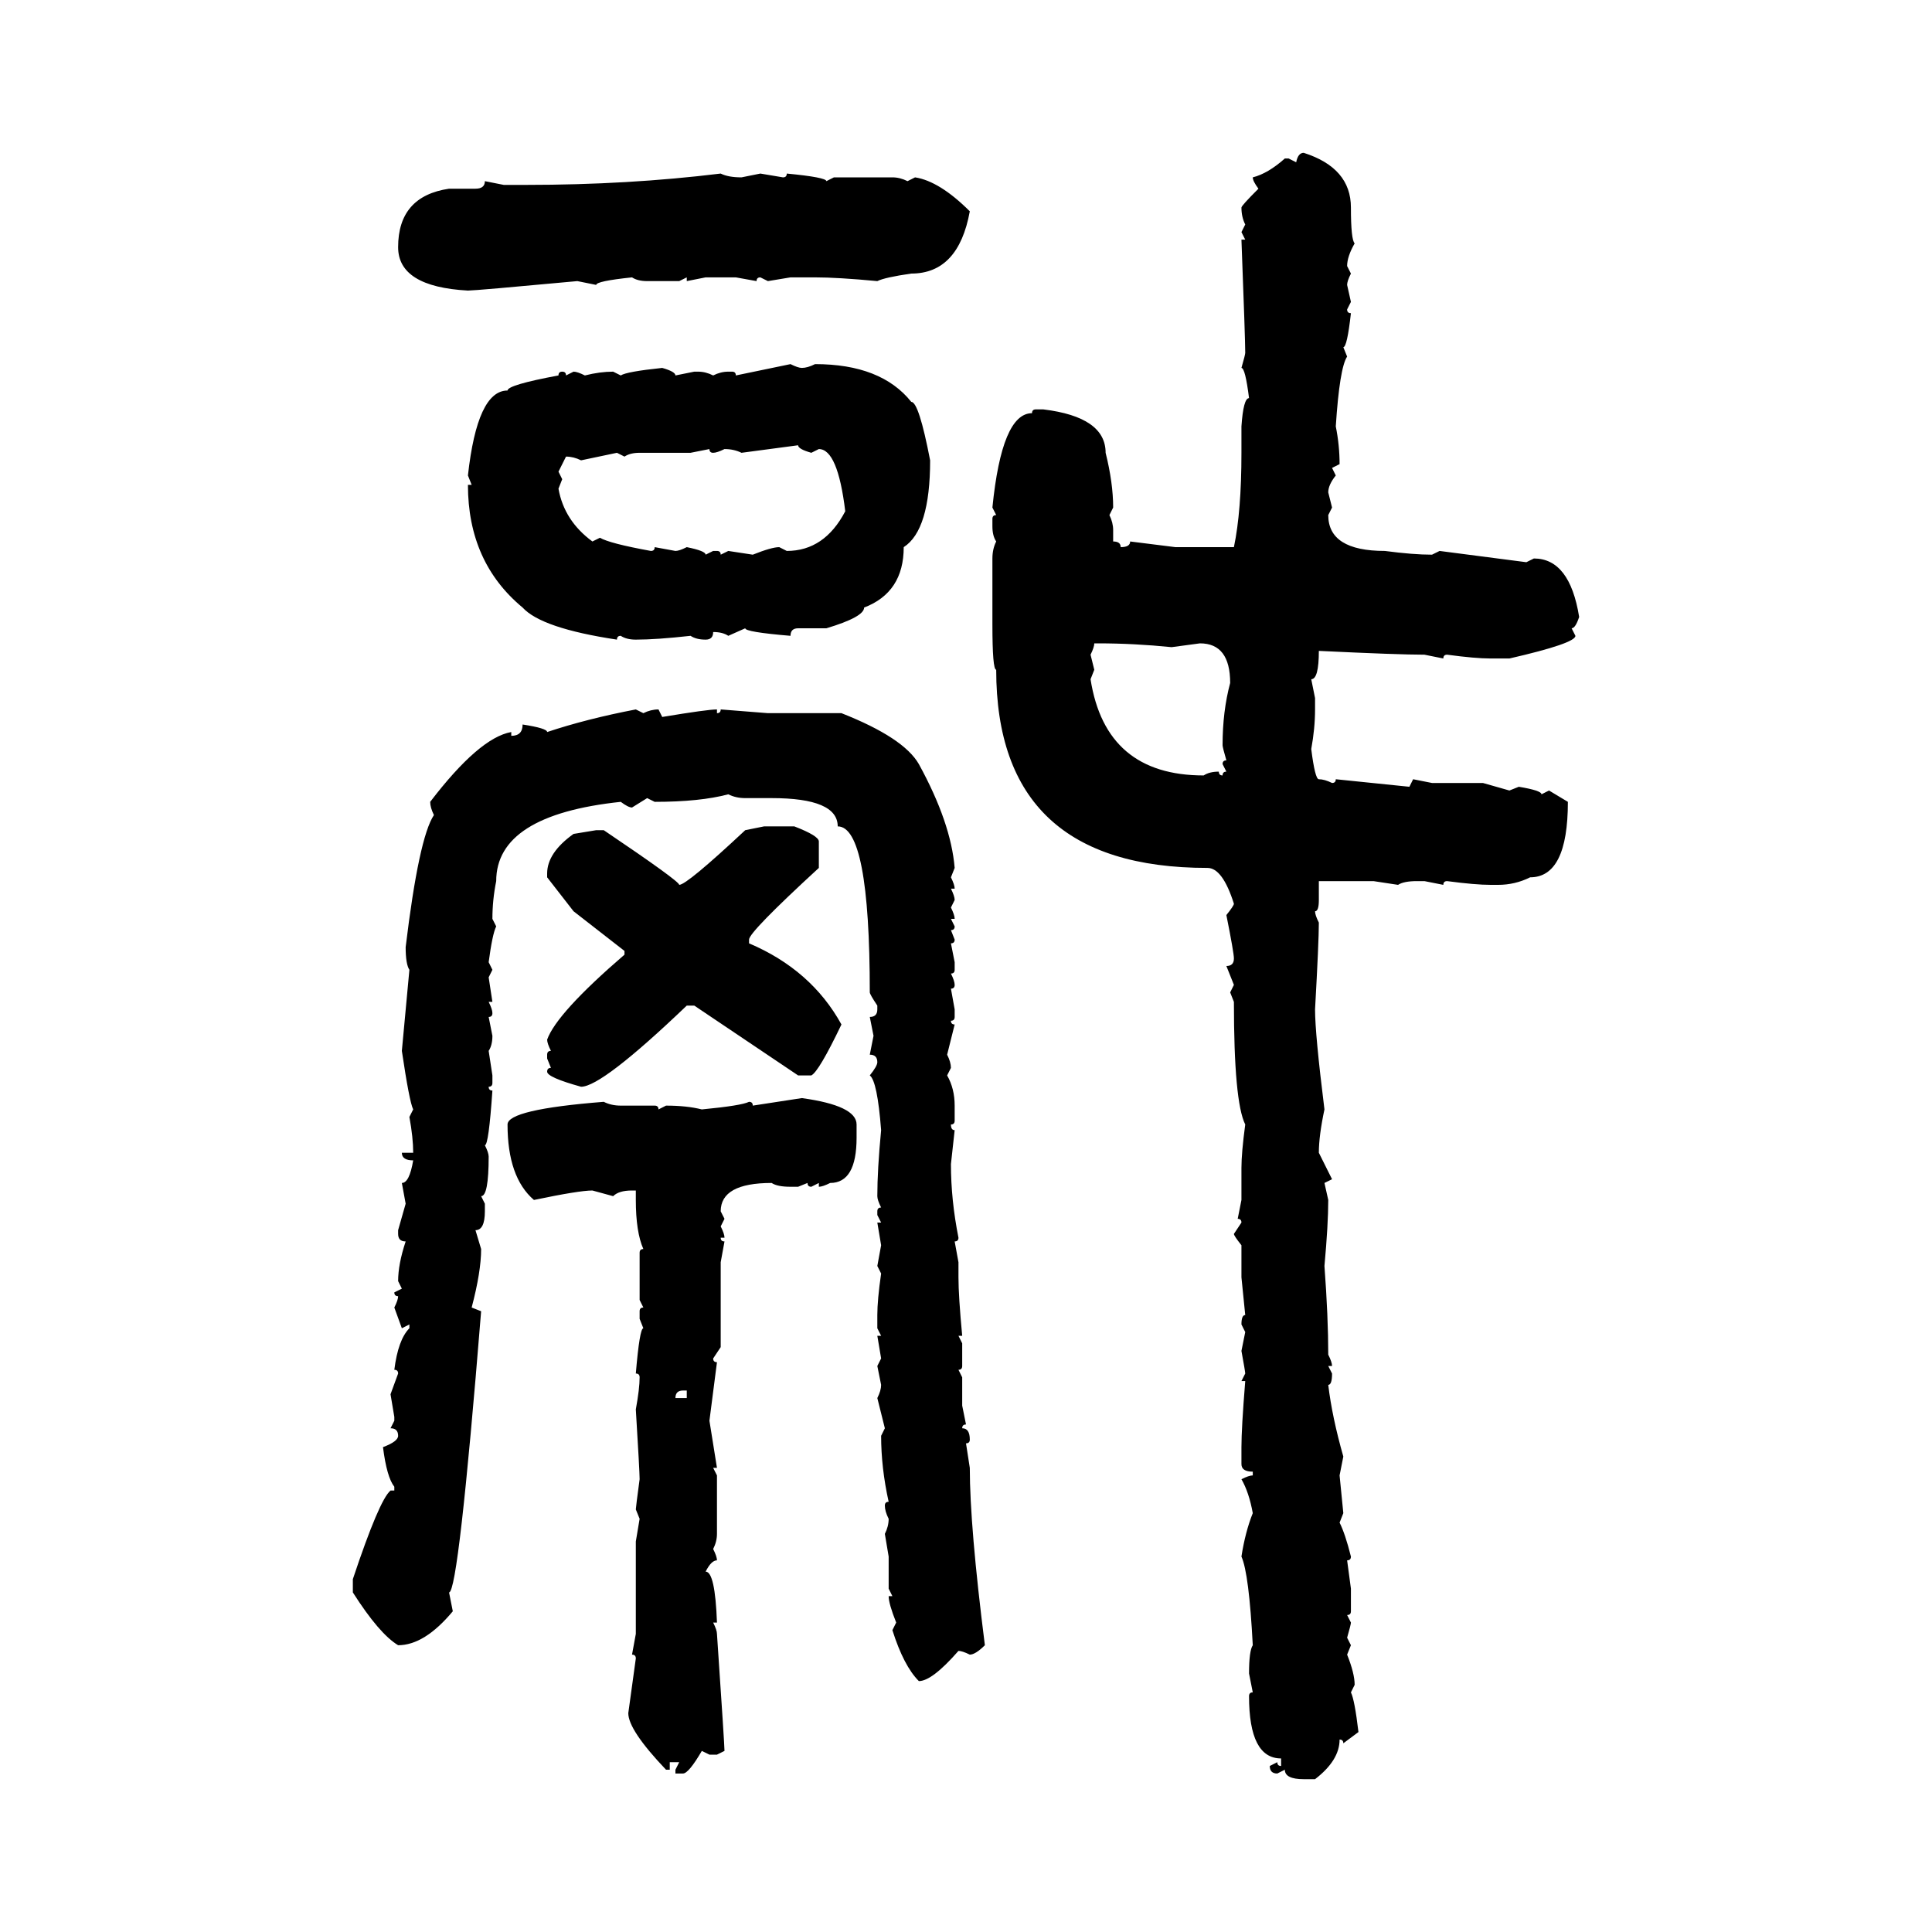 <svg xmlns="http://www.w3.org/2000/svg" xmlns:xlink="http://www.w3.org/1999/xlink" width="300" height="300"><path d="M202.44 23.73L202.44 23.73Q209.77 26.07 209.77 32.23L209.77 32.23Q209.77 37.21 210.35 37.79L210.35 37.79Q209.18 39.84 209.18 41.31L209.18 41.31L209.77 42.48Q209.18 43.65 209.18 44.24L209.18 44.24L209.77 46.88L209.18 48.05Q209.18 48.63 209.77 48.63L209.77 48.63Q209.18 53.91 208.59 53.91L208.59 53.91L209.18 55.37Q208.01 57.13 207.42 66.21L207.42 66.21Q208.01 69.14 208.01 72.07L208.01 72.07L206.84 72.66L207.42 73.83Q206.25 75.29 206.25 76.46L206.25 76.46L206.84 78.81L206.25 79.98Q206.25 85.55 215.04 85.55L215.04 85.55Q219.43 86.13 222.36 86.13L222.36 86.13L223.54 85.55L237.01 87.30L238.18 86.72Q243.75 86.72 245.21 95.80L245.21 95.80Q244.63 97.56 244.04 97.56L244.04 97.56L244.63 98.73Q244.63 99.90 234.38 102.25L234.38 102.25L231.45 102.25Q229.10 102.25 224.71 101.66L224.71 101.66Q224.12 101.66 224.12 102.25L224.12 102.25L221.19 101.66Q217.09 101.66 204.79 101.07L204.79 101.07Q204.79 105.47 203.61 105.47L203.61 105.47L204.20 108.40L204.20 110.16Q204.20 113.09 203.61 116.31L203.61 116.31Q204.20 121.00 204.79 121.00L204.79 121.00Q205.66 121.00 206.84 121.58L206.84 121.58Q207.42 121.58 207.42 121.00L207.42 121.00L218.85 122.17L219.43 121.00L222.36 121.58L230.27 121.58L234.38 122.75L235.84 122.17Q239.36 122.75 239.36 123.34L239.36 123.34L240.53 122.75L243.46 124.51Q243.46 136.23 237.60 136.23L237.60 136.23Q235.25 137.40 232.62 137.40L232.62 137.40L231.45 137.40Q229.10 137.40 224.71 136.82L224.71 136.82Q224.12 136.82 224.12 137.40L224.12 137.40L221.19 136.82L220.02 136.82Q217.97 136.82 217.09 137.40L217.09 137.40L213.28 136.82L204.79 136.82L204.79 139.75Q204.79 141.50 204.20 141.50L204.20 141.50Q204.20 142.09 204.79 143.26L204.79 143.26Q204.79 146.19 204.20 156.74L204.20 156.74Q204.20 160.55 205.66 172.27L205.66 172.27Q204.79 176.37 204.79 179.00L204.79 179.00L206.84 183.11L205.66 183.69L206.25 186.33Q206.25 190.14 205.66 196.58L205.66 196.58Q206.25 204.49 206.25 210.35L206.25 210.35Q206.84 211.52 206.84 212.11L206.84 212.11L206.25 212.11L206.84 213.28Q206.84 215.04 206.25 215.04L206.25 215.04Q206.84 220.02 208.59 226.17L208.59 226.17L208.01 229.10L208.59 234.96L208.01 236.43Q208.89 238.18 209.77 241.70L209.77 241.70Q209.77 242.29 209.18 242.29L209.18 242.29L209.77 246.68L209.77 250.20Q209.77 250.78 209.18 250.78L209.18 250.78L209.77 251.95Q209.77 252.25 209.18 254.30L209.18 254.30L209.77 255.47L209.18 256.93Q210.35 259.86 210.35 261.62L210.35 261.62L209.77 262.79Q210.35 263.96 210.94 268.95L210.94 268.95L208.59 270.70Q208.59 270.12 208.01 270.12L208.01 270.12Q208.01 273.34 204.20 276.27L204.20 276.27L202.44 276.27Q199.51 276.27 199.51 274.80L199.51 274.80L198.34 275.39Q197.17 275.39 197.17 274.22L197.17 274.22L198.34 273.63Q198.34 274.22 198.93 274.22L198.93 274.22L198.93 273.05Q193.95 273.05 193.95 263.38L193.95 263.38Q193.95 262.79 194.53 262.79L194.53 262.79L193.95 259.86Q193.95 256.35 194.53 255.47L194.53 255.47Q193.95 244.34 192.77 241.70L192.77 241.70Q193.36 237.89 194.53 234.96L194.53 234.96Q193.95 231.74 192.77 229.69L192.77 229.69Q193.95 229.10 194.53 229.10L194.53 229.10L194.53 228.52Q192.77 228.52 192.77 227.34L192.77 227.34L192.77 224.71Q192.77 221.78 193.36 214.45L193.36 214.45L192.77 214.45L193.36 213.28Q193.36 212.99 192.77 209.77L192.77 209.77L193.36 206.84L192.77 205.66Q192.77 204.20 193.36 204.20L193.36 204.20L192.77 198.34L192.77 193.36Q191.60 191.89 191.60 191.60L191.60 191.60L192.77 189.84Q192.77 189.26 192.19 189.26L192.19 189.26L192.77 186.33L192.77 181.35Q192.77 179.00 193.36 174.61L193.36 174.61Q191.60 171.09 191.60 155.57L191.60 155.57L191.02 154.10L191.60 152.93L190.43 150Q191.60 150 191.60 148.83L191.60 148.83Q191.60 147.95 190.43 142.09L190.43 142.09Q191.60 140.63 191.60 140.33L191.60 140.33Q189.84 134.77 187.50 134.77L187.50 134.77Q154.69 134.77 154.69 104.00L154.69 104.00Q154.10 104.00 154.10 96.97L154.10 96.97L154.10 86.72Q154.10 85.25 154.69 84.08L154.69 84.08Q154.10 83.20 154.10 81.74L154.10 81.74L154.10 80.57Q154.10 79.98 154.69 79.98L154.69 79.98L154.10 78.81Q155.57 64.16 160.25 64.16L160.25 64.16Q160.25 63.57 160.84 63.57L160.84 63.57L162.01 63.57Q171.68 64.75 171.68 70.31L171.68 70.31Q172.85 75 172.85 78.81L172.85 78.81L172.27 79.98Q172.85 81.15 172.85 82.32L172.85 82.32L172.85 84.08Q174.02 84.08 174.02 84.96L174.02 84.96Q175.49 84.96 175.49 84.08L175.49 84.08L182.52 84.96L191.60 84.96Q192.77 79.39 192.77 70.31L192.77 70.31L192.77 66.21Q193.07 61.82 193.95 61.82L193.95 61.82Q193.36 57.13 192.77 57.13L192.77 57.13Q193.36 55.08 193.36 54.79L193.36 54.79Q193.36 52.73 192.77 37.21L192.77 37.21L193.36 37.21L192.77 36.04L193.36 34.86Q192.77 33.69 192.77 32.23L192.77 32.23Q192.77 31.93 195.41 29.30L195.41 29.30Q194.53 28.13 194.53 27.54L194.53 27.54Q196.88 26.95 199.51 24.61L199.51 24.61L200.10 24.61L201.27 25.20Q201.56 23.73 202.44 23.73ZM111.91 26.95L111.91 26.95Q113.09 27.54 115.14 27.54L115.14 27.54L118.07 26.95L121.58 27.54Q122.17 27.54 122.17 26.95L122.17 26.95Q128.32 27.54 128.32 28.13L128.32 28.13L129.49 27.54L138.57 27.54Q139.75 27.54 140.92 28.13L140.92 28.13L142.09 27.54Q145.90 28.13 150.59 32.81L150.59 32.81Q148.83 42.48 141.50 42.48L141.50 42.48Q137.40 43.07 136.23 43.65L136.23 43.65Q130.08 43.07 126.56 43.07L126.56 43.07L122.75 43.07L119.24 43.65L118.07 43.07Q117.48 43.07 117.48 43.65L117.48 43.65L114.26 43.07L109.57 43.07L106.64 43.65L106.64 43.07L105.47 43.65L100.49 43.65Q99.02 43.65 98.14 43.07L98.14 43.07Q92.58 43.65 92.58 44.24L92.58 44.24L89.65 43.65Q73.83 45.12 72.66 45.12L72.66 45.12Q61.82 44.53 61.82 38.38L61.82 38.38Q61.82 30.47 69.73 29.30L69.73 29.30L73.83 29.30Q75.29 29.30 75.29 28.13L75.29 28.13L78.22 28.71L81.74 28.71Q97.56 28.71 111.91 26.95ZM114.26 58.30L122.75 56.54Q123.93 57.13 124.51 57.13L124.51 57.13Q125.39 57.13 126.56 56.54L126.56 56.54Q136.82 56.54 141.50 62.40L141.50 62.40Q142.68 62.40 144.43 71.48L144.43 71.48Q144.43 82.32 140.33 84.96L140.33 84.96Q140.33 91.99 134.18 94.34L134.18 94.34Q134.18 95.80 128.32 97.56L128.32 97.56L123.93 97.56Q122.75 97.56 122.75 98.73L122.75 98.73Q115.72 98.14 115.72 97.56L115.72 97.56L113.09 98.73Q112.21 98.14 110.74 98.14L110.74 98.14Q110.74 99.32 109.57 99.32L109.57 99.32Q108.11 99.32 107.23 98.73L107.23 98.73Q101.95 99.32 98.73 99.32L98.73 99.32Q97.27 99.32 96.39 98.73L96.39 98.73Q95.80 98.73 95.80 99.32L95.80 99.32Q84.08 97.56 81.15 94.34L81.15 94.34Q72.66 87.30 72.66 75.29L72.66 75.29L73.24 75.29L72.66 73.83Q74.12 60.64 78.81 60.64L78.81 60.64Q78.81 59.77 86.72 58.30L86.72 58.30Q86.72 57.71 87.30 57.71L87.30 57.71Q87.89 57.71 87.89 58.30L87.89 58.30L89.06 57.71Q89.65 57.71 90.82 58.30L90.82 58.30Q93.16 57.71 95.21 57.71L95.21 57.71L96.39 58.30Q97.27 57.71 102.83 57.13L102.83 57.13Q104.88 57.71 104.88 58.30L104.88 58.30L107.81 57.71L108.40 57.71Q109.57 57.71 110.74 58.30L110.74 58.30Q111.91 57.71 113.09 57.71L113.09 57.71L113.67 57.71Q114.26 57.71 114.26 58.30L114.26 58.30ZM123.93 69.14L115.14 70.31Q113.96 69.73 112.50 69.73L112.50 69.73Q111.33 70.31 110.74 70.31L110.74 70.31Q110.16 70.31 110.16 69.73L110.16 69.73L107.23 70.31L99.32 70.31Q97.85 70.31 96.97 70.90L96.97 70.90L95.80 70.31L90.23 71.48Q89.06 70.90 87.89 70.90L87.89 70.90L86.72 73.24L87.30 74.41L86.72 75.88Q87.60 80.86 91.99 84.08L91.99 84.08L93.16 83.50Q94.63 84.38 101.07 85.55L101.07 85.55Q101.66 85.55 101.66 84.96L101.66 84.96L104.88 85.55Q105.47 85.55 106.64 84.96L106.64 84.96Q109.57 85.55 109.57 86.13L109.57 86.13L110.74 85.55L111.33 85.55Q111.91 85.55 111.91 86.13L111.91 86.13L113.09 85.55L116.89 86.13Q119.82 84.96 121.00 84.96L121.00 84.96L122.17 85.55Q128.03 85.55 131.25 79.39L131.25 79.39Q130.08 69.73 127.15 69.73L127.15 69.73L125.98 70.31Q123.93 69.73 123.93 69.14L123.93 69.14ZM170.51 99.90L169.92 99.90Q169.92 100.49 169.34 101.66L169.34 101.66L169.92 104.00L169.34 105.47Q171.68 120.41 186.91 120.41L186.91 120.41Q187.79 119.82 189.26 119.82L189.26 119.82Q189.26 120.41 189.84 120.41L189.84 120.41Q189.84 119.82 190.43 119.82L190.43 119.82L189.84 118.65Q189.84 118.07 190.43 118.07L190.43 118.07Q189.84 116.02 189.84 115.72L189.84 115.72Q189.84 110.45 191.02 106.05L191.02 106.05Q191.02 99.90 186.33 99.90L186.33 99.90L181.93 100.49Q176.07 99.90 170.51 99.90L170.51 99.90ZM98.73 110.16L98.73 110.16L99.90 110.74Q101.07 110.16 102.25 110.16L102.25 110.16L102.83 111.33Q109.86 110.16 111.33 110.16L111.33 110.16L111.33 110.74Q111.91 110.74 111.91 110.16L111.91 110.16L119.24 110.74L130.66 110.74Q140.33 114.55 142.68 118.65L142.68 118.65Q147.66 127.73 148.24 134.77L148.24 134.77L147.66 136.23Q148.24 137.40 148.24 137.99L148.24 137.99L147.66 137.99Q148.24 139.16 148.24 139.75L148.24 139.75L147.66 140.92Q148.24 142.09 148.24 142.68L148.24 142.68L147.66 142.68L148.24 143.85Q148.24 144.43 147.66 144.43L147.66 144.43L148.24 145.90Q148.24 146.48 147.66 146.48L147.66 146.48L148.24 149.41L148.24 150.59Q148.24 151.17 147.66 151.17L147.66 151.17Q148.24 152.34 148.24 152.93L148.24 152.93Q148.24 153.52 147.66 153.52L147.66 153.52L148.24 156.74L148.24 157.91Q148.24 158.50 147.66 158.50L147.66 158.50Q147.66 159.08 148.24 159.08L148.24 159.08L147.07 163.77Q147.66 164.94 147.66 165.82L147.66 165.82L147.07 166.99Q148.24 169.04 148.24 171.68L148.24 171.68L148.24 174.02Q148.24 174.61 147.66 174.61L147.66 174.61Q147.66 175.49 148.24 175.49L148.24 175.49L147.66 180.76Q147.66 186.33 148.83 192.19L148.83 192.19Q148.83 192.77 148.24 192.77L148.24 192.77L148.83 196.00L148.83 198.34Q148.83 201.27 149.41 207.42L149.41 207.42L148.83 207.42L149.41 208.59L149.41 212.11Q149.41 212.70 148.83 212.70L148.83 212.70L149.41 213.87L149.41 218.26L150 221.19Q149.41 221.19 149.41 221.78L149.41 221.78Q150.59 221.78 150.59 223.54L150.59 223.54Q150.59 224.12 150 224.12L150 224.12L150.59 227.93Q150.59 237.01 152.93 255.47L152.93 255.47Q151.46 256.93 150.59 256.93L150.59 256.93Q149.41 256.35 148.83 256.35L148.83 256.35Q144.73 261.04 142.68 261.04L142.68 261.04Q140.33 258.69 138.57 253.13L138.57 253.13L139.16 251.95Q137.99 249.02 137.99 247.85L137.99 247.85L138.57 247.85L137.99 246.68L137.99 241.70L137.40 238.18Q137.99 237.01 137.99 235.84L137.99 235.84Q137.40 234.67 137.40 233.79L137.40 233.79Q137.40 233.20 137.99 233.20L137.99 233.20Q136.82 227.93 136.82 222.95L136.82 222.95L137.40 221.78L136.23 217.09Q136.82 215.92 136.82 215.04L136.82 215.04L136.23 212.11L136.82 210.94L136.23 207.42L136.82 207.42L136.23 206.25L136.23 204.20Q136.23 201.86 136.82 197.75L136.82 197.75L136.23 196.58L136.82 193.36L136.23 189.84L136.82 189.84L136.23 188.67L136.23 188.09Q136.23 187.50 136.82 187.50L136.82 187.50Q136.23 186.33 136.23 185.74L136.23 185.74Q136.23 181.64 136.82 175.49L136.82 175.49Q136.23 167.87 135.06 166.99L135.06 166.99Q136.23 165.53 136.23 164.94L136.23 164.94Q136.23 163.77 135.06 163.77L135.06 163.77L135.64 160.84L135.06 157.91Q136.23 157.91 136.23 156.74L136.23 156.74L136.23 156.15Q135.06 154.39 135.06 154.10L135.06 154.10Q135.06 128.32 130.08 128.32L130.08 128.32Q130.08 123.93 119.82 123.93L119.82 123.93L115.72 123.93Q114.26 123.93 113.09 123.34L113.09 123.34Q108.69 124.51 101.66 124.51L101.66 124.51L100.49 123.93L98.14 125.39Q97.56 125.39 96.39 124.51L96.39 124.51Q77.05 126.56 77.05 136.82L77.05 136.82Q76.46 139.75 76.46 142.68L76.46 142.68L77.05 143.85Q76.46 145.02 75.88 149.41L75.88 149.41L76.46 150.59L75.88 151.76L76.46 155.57L75.88 155.57Q76.46 156.74 76.46 157.32L76.46 157.32Q76.46 157.91 75.88 157.91L75.88 157.91L76.46 160.84Q76.46 162.30 75.88 163.18L75.88 163.18L76.46 166.99L76.46 168.16Q76.46 168.75 75.88 168.75L75.88 168.75Q75.88 169.34 76.46 169.34L76.46 169.34Q75.88 177.83 75.29 177.83L75.29 177.83Q75.88 179.00 75.88 179.59L75.88 179.59Q75.88 185.74 74.71 185.74L74.71 185.74L75.29 186.91L75.29 188.09Q75.29 191.02 73.83 191.02L73.83 191.02L74.71 193.95Q74.71 197.46 73.24 203.03L73.24 203.03L74.71 203.61Q71.19 247.27 69.73 247.27L69.73 247.27L70.31 250.20Q65.92 255.47 61.82 255.47L61.82 255.47Q58.89 253.71 54.79 247.27L54.79 247.27L54.79 245.21Q58.89 232.91 60.64 231.45L60.64 231.45L61.23 231.45L61.23 230.86Q60.06 229.39 59.47 224.71L59.47 224.71Q61.82 223.83 61.82 222.95L61.82 222.95Q61.82 221.78 60.64 221.78L60.64 221.78L61.23 220.61L61.23 220.02L60.64 216.50L61.82 213.28Q61.82 212.70 61.23 212.70L61.23 212.70Q61.82 208.01 63.57 206.25L63.57 206.25L63.57 205.66L62.40 206.25L61.23 203.03Q61.82 201.86 61.82 201.27L61.82 201.27Q61.23 201.27 61.23 200.68L61.23 200.68L62.40 200.10L61.82 198.93Q61.82 196.29 62.99 192.77L62.99 192.77Q61.82 192.77 61.82 191.60L61.82 191.60L61.82 191.02L62.99 186.91L62.40 183.69Q63.57 183.69 64.16 180.18L64.16 180.18Q62.40 180.18 62.40 179.00L62.40 179.00L64.16 179.00Q64.16 176.66 63.57 173.44L63.57 173.44L64.16 172.27Q63.57 171.09 62.40 163.18L62.40 163.18L63.57 150.59Q62.99 149.71 62.99 147.07L62.99 147.07Q65.04 130.08 67.38 126.56L67.38 126.56Q66.80 125.39 66.80 124.51L66.80 124.51Q74.41 114.55 79.39 113.67L79.39 113.67L79.39 114.26Q81.15 114.26 81.15 112.50L81.15 112.50Q84.96 113.09 84.96 113.67L84.96 113.67Q91.11 111.62 98.73 110.16ZM115.72 128.91L118.65 128.32L123.34 128.32Q127.15 129.79 127.15 130.66L127.15 130.66L127.15 134.77Q116.31 144.73 116.31 145.90L116.31 145.90L116.31 146.48Q125.98 150.59 130.66 159.08L130.66 159.08Q127.15 166.41 125.98 166.99L125.98 166.99L123.93 166.99L107.81 156.15L106.64 156.15Q93.46 168.75 90.23 168.75L90.23 168.75Q84.96 167.29 84.96 166.41L84.96 166.41Q84.96 165.82 85.55 165.82L85.55 165.82L84.96 164.36L84.96 163.77Q84.96 163.18 85.55 163.18L85.55 163.18Q84.96 162.01 84.96 161.43L84.96 161.43Q86.43 157.32 96.97 148.24L96.97 148.24L96.97 147.66L89.06 141.50L84.96 136.23L84.96 135.64Q84.96 132.42 89.06 129.49L89.06 129.49L92.58 128.91L93.75 128.91Q105.47 136.82 105.47 137.40L105.47 137.40Q106.64 137.40 115.72 128.91L115.72 128.91ZM116.89 171.68L124.51 170.51Q133.01 171.68 133.01 174.61L133.01 174.61L133.01 176.66Q133.01 183.69 128.91 183.69L128.91 183.69Q127.73 184.28 127.15 184.28L127.15 184.28L127.15 183.69L125.98 184.28Q125.39 184.28 125.39 183.69L125.39 183.69L123.93 184.28L122.75 184.28Q120.70 184.28 119.82 183.69L119.82 183.69Q111.91 183.69 111.91 188.09L111.91 188.09L112.50 189.26L111.91 190.43Q112.50 191.60 112.50 192.19L112.50 192.19L111.91 192.19Q111.91 192.77 112.50 192.77L112.50 192.77L111.91 196.00L111.91 209.18L110.74 210.94Q110.74 211.52 111.33 211.52L111.33 211.52L110.16 220.61L111.33 227.93L110.74 227.93L111.33 229.10L111.33 238.18Q111.33 239.36 110.74 240.53L110.74 240.53Q111.33 241.70 111.33 242.29L111.33 242.29Q110.45 242.29 109.57 244.04L109.57 244.04Q111.04 244.04 111.33 251.95L111.33 251.95L110.74 251.95Q111.33 253.13 111.33 253.71L111.33 253.71Q112.50 271.00 112.50 271.88L112.50 271.88L111.33 272.46L110.16 272.46L108.98 271.88Q106.93 275.39 106.05 275.39L106.05 275.39L104.88 275.39L104.88 274.80L105.47 273.63L104.00 273.63L104.00 274.80L103.42 274.80Q97.56 268.65 97.56 266.02L97.56 266.02L98.73 257.52Q98.73 256.93 98.14 256.93L98.14 256.93L98.73 253.71L98.73 239.36L99.32 235.84L98.73 234.38Q98.73 234.08 99.32 229.69L99.32 229.69Q99.32 228.52 98.73 218.85L98.73 218.85Q99.32 215.63 99.32 213.87L99.32 213.87Q99.32 213.28 98.73 213.28L98.73 213.28Q99.32 206.25 99.90 206.25L99.90 206.25L99.32 204.79L99.32 203.61Q99.32 203.03 99.90 203.03L99.90 203.03L99.32 201.86L99.32 194.53Q99.32 193.95 99.90 193.95L99.90 193.95Q98.73 191.31 98.73 186.33L98.73 186.33L98.73 184.86L98.14 184.86Q96.09 184.86 95.21 185.74L95.21 185.74L91.99 184.86Q89.94 184.86 82.91 186.33L82.91 186.33Q78.81 182.81 78.81 174.61L78.81 174.61Q78.81 172.27 93.75 171.09L93.75 171.09Q94.92 171.68 96.39 171.68L96.39 171.68L101.66 171.68Q102.25 171.68 102.25 172.27L102.25 172.27L103.42 171.68Q106.64 171.68 108.98 172.27L108.98 172.27Q115.14 171.68 116.31 171.09L116.31 171.09Q116.89 171.09 116.89 171.68L116.89 171.68ZM104.88 217.09L104.88 217.09L106.64 217.09L106.64 215.92L106.05 215.92Q104.88 215.92 104.88 217.09Z"/></svg>